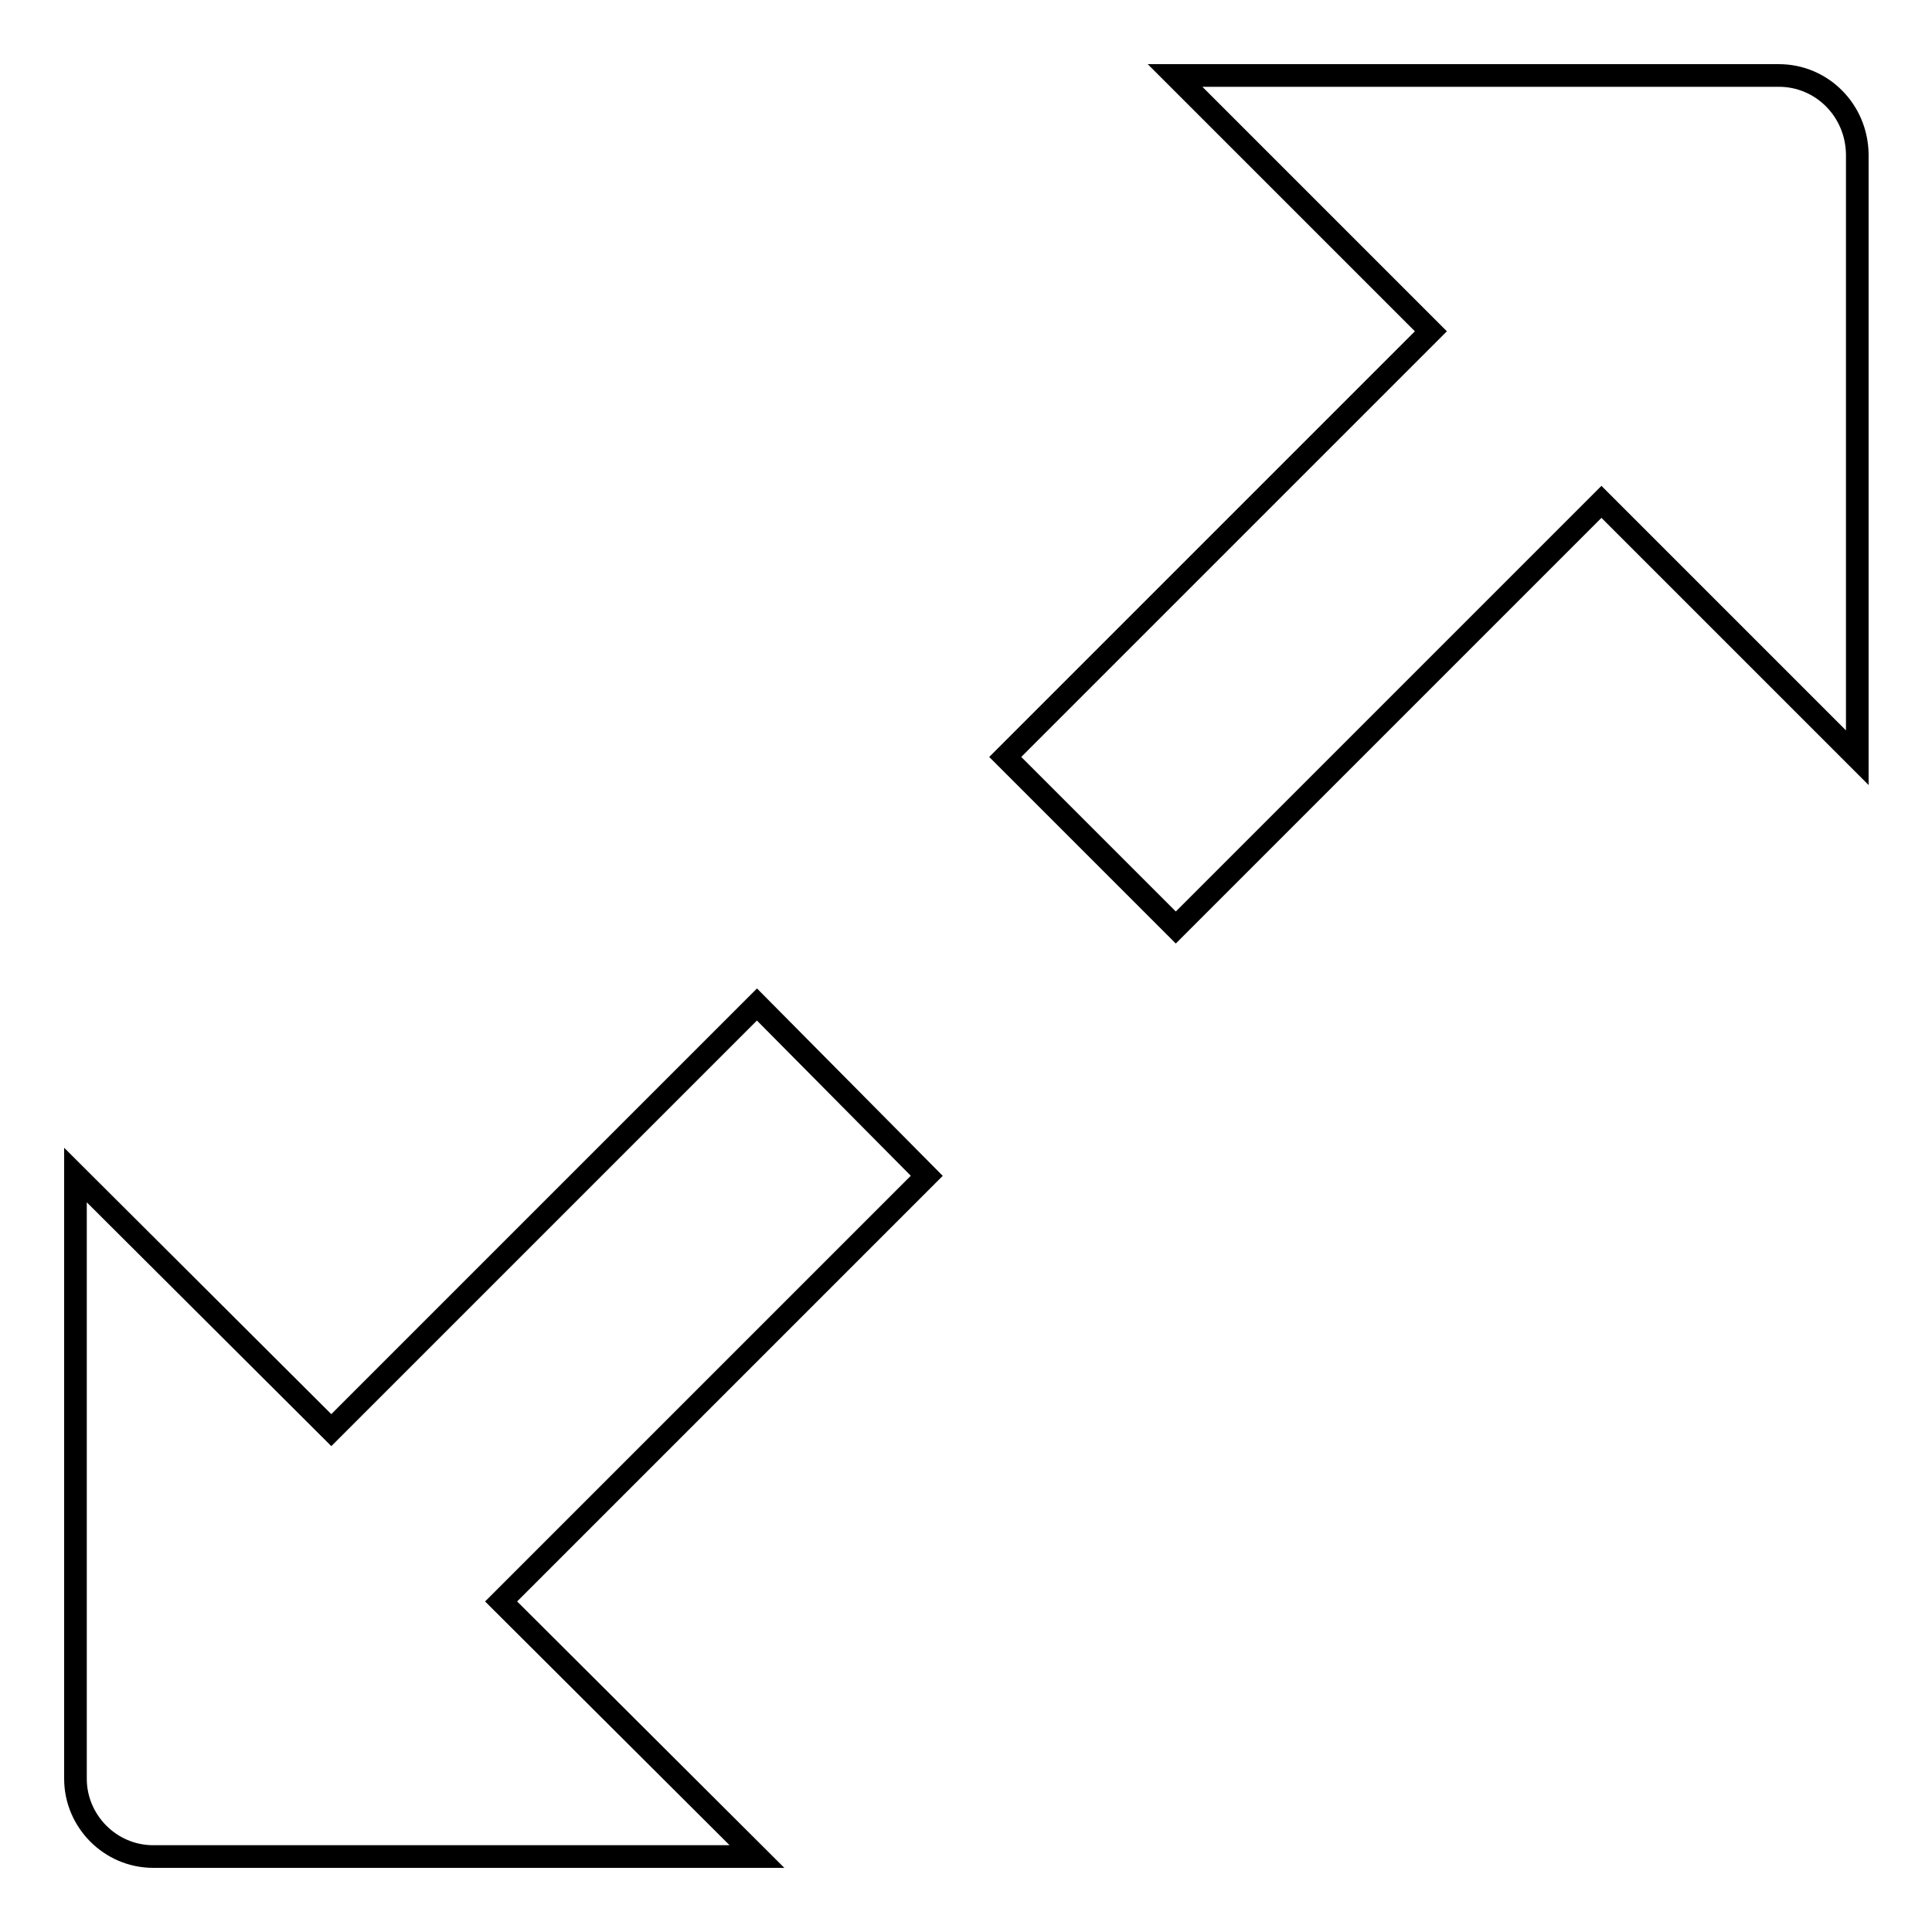 <?xml version="1.0" encoding="utf-8"?>
<!-- Svg Vector Icons : http://www.onlinewebfonts.com/icon -->
<!DOCTYPE svg PUBLIC "-//W3C//DTD SVG 1.1//EN" "http://www.w3.org/Graphics/SVG/1.1/DTD/svg11.dtd">
<svg version="1.1" xmlns="http://www.w3.org/2000/svg" xmlns:xlink="http://www.w3.org/1999/xlink" x="0px" y="0px" viewBox="0 0 256 256" enable-background="new 0 0 256 256" xml:space="preserve">
<g><g><path stroke-width="3" fill-opacity="0" stroke="#000000"  d="M235.7,10h-80l33.9,33.9l-56.4,56.4l22.6,22.6l56.4-56.4l33.9,33.9v-80C246,14.6,241.4,10,235.7,10z"/><path stroke-width="3" fill-opacity="0" stroke="#000000"  d="M100.3,133.1l-56.4,56.4L10,155.7v80c0,5.6,4.6,10.3,10.3,10.3h80l-33.9-33.8l56.4-56.4L100.3,133.1z"/></g></g>
</svg>